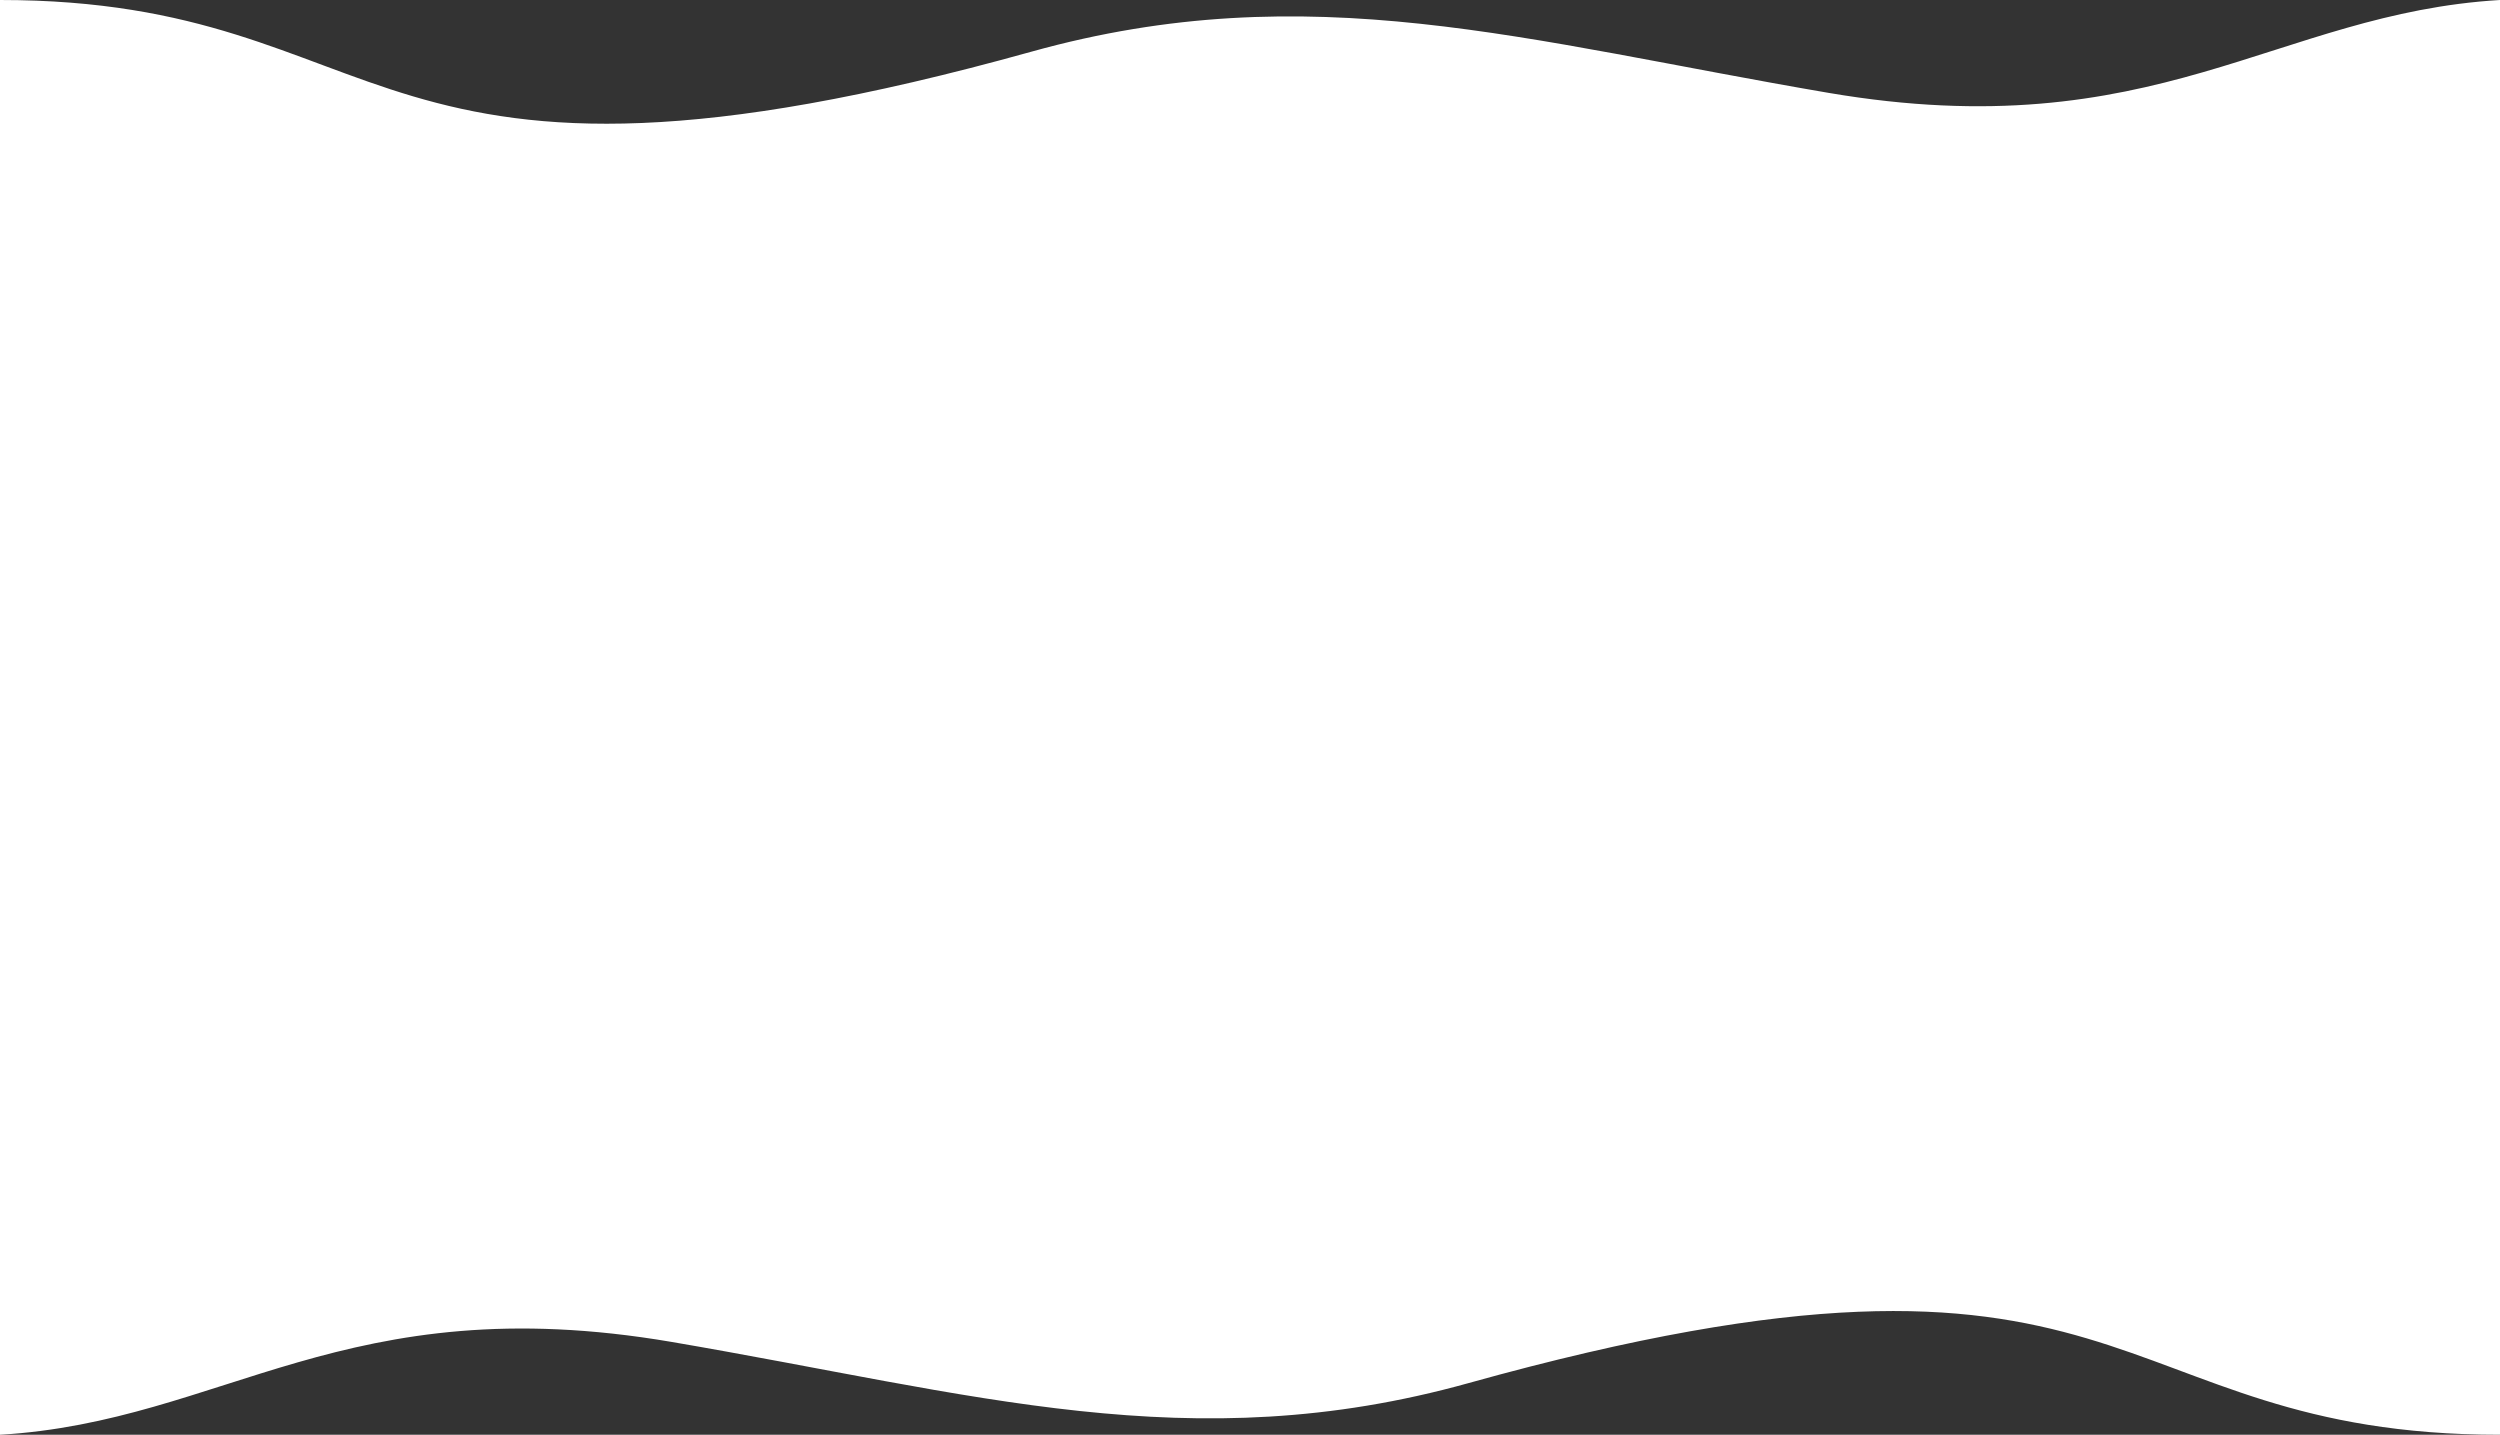 <?xml version="1.0" encoding="UTF-8"?>
<svg xmlns="http://www.w3.org/2000/svg" version="1.1" viewBox="0 0 1920 1101.9">
  <rect x="0" y="0" width="1920" height="1101.9" fill="#333333" stroke="none"/>
  <defs>
    <style>
      .cls-1 {
        fill: #fff;
      }
    </style>
  </defs>
  <!-- Generator: Adobe Illustrator 28.7.1, SVG Export Plug-In . SVG Version: 1.2.0 Build 142)  -->
  <g>
    <g id="Calque_1">
      <path id="Soustraction_2" class="cls-1" d="M1920,1101.9h0,0c-308.7,0-273.6-184.2-792.1-39.7-213.6,59.5-379.1,8.2-612.1-31.6C264.9,987.8,172.4,1091.6,0,1101.9h7.7s-7.7,0-7.7,0V0h0H0C308.7,0,273.6,184.2,792.1,39.7c213.6-59.5,379.1-8.2,612.1,31.6C1655.1,114.1,1747.6,10.3,1920,0v1101.9h-2.3"/>
      <path id="Soustraction_2-2" data-name="Soustraction_2" class="cls-1" d="M1761.8,1272.9"/>
    </g>
  </g>
</svg>